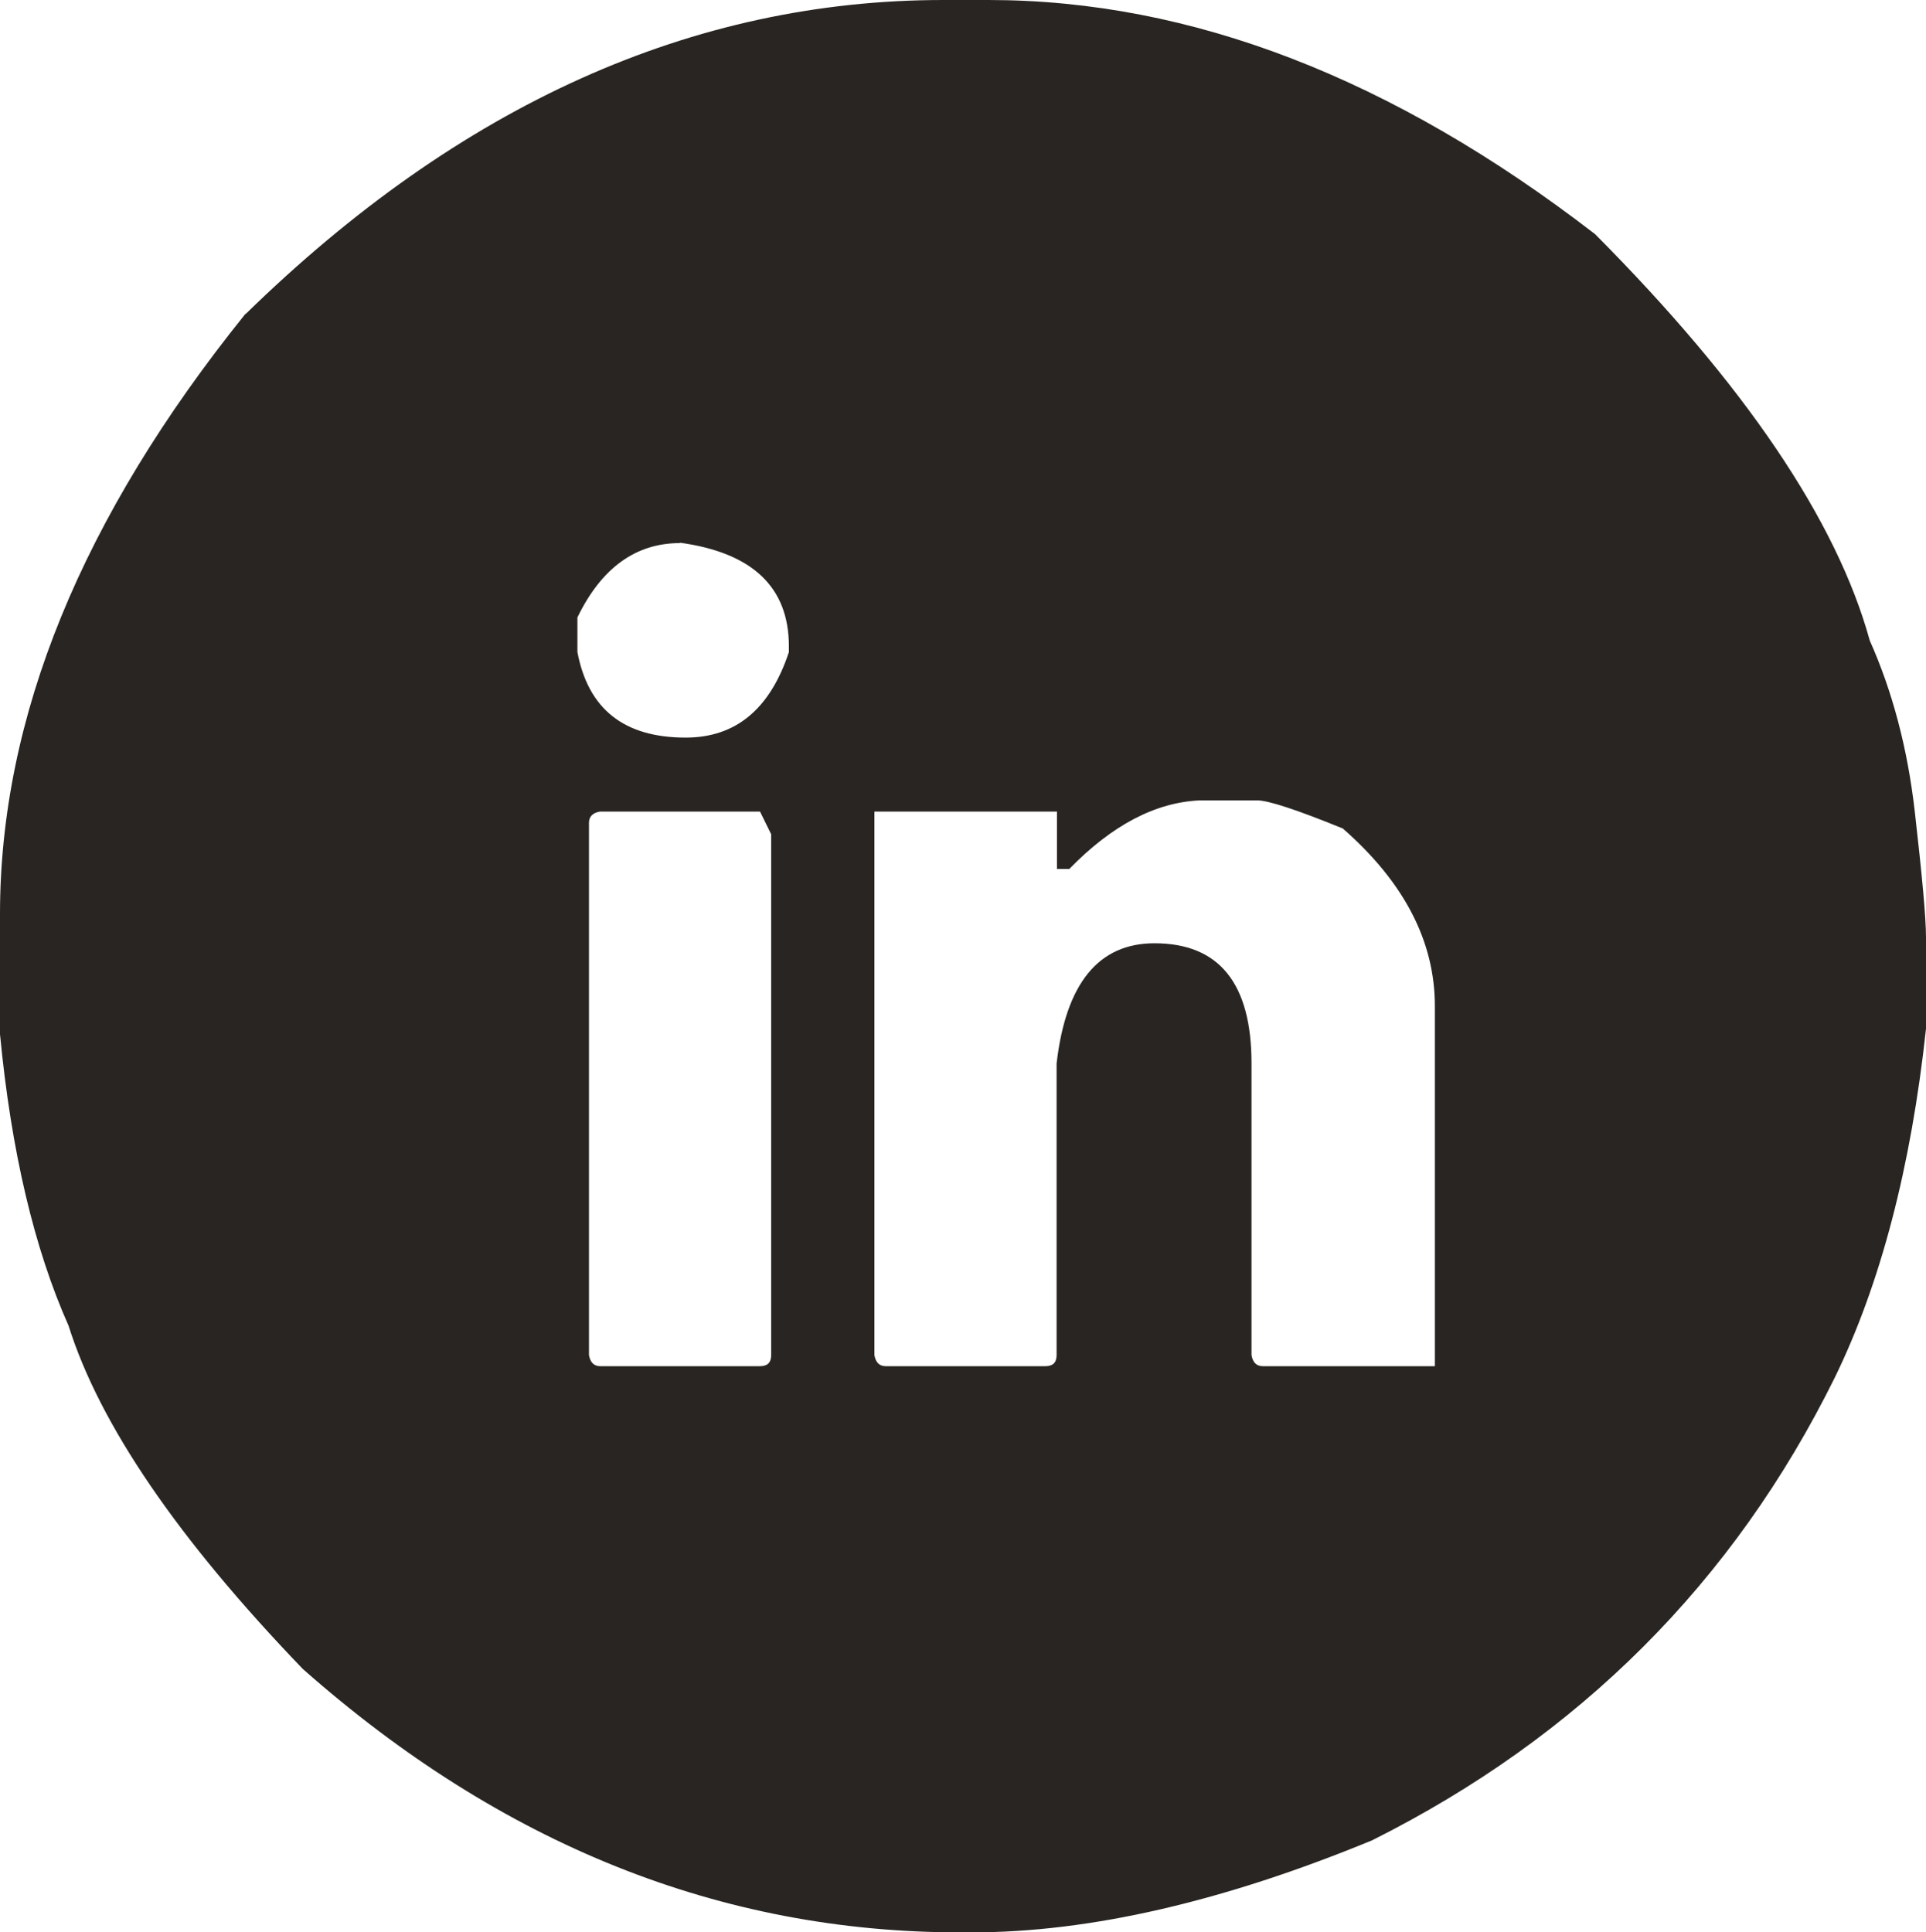<?xml version="1.0" encoding="UTF-8"?>
<svg id="uuid-d54509f4-a0f5-4cc5-9ca8-2d8f1985440e" data-name="istockphoto-501238369-2048x2048_xA0_Bild" xmlns="http://www.w3.org/2000/svg" viewBox="0 0 50 50.17">
  <defs>
    <style>
      .uuid-58698d09-7cde-4ba6-85e9-883a36c694ec {
        fill: #292522;
      }
    </style>
  </defs>
  <path class="uuid-58698d09-7cde-4ba6-85e9-883a36c694ec" d="M15.58,21.07h4.15l.29.59v13.52c0,.2-.1.29-.29.29h-4.15c-.16,0-.26-.1-.29-.29v-13.82c0-.16.1-.26.29-.29M31.15,20.78h1.49c.28,0,1.02.24,2.22.73,1.6,1.4,2.39,2.94,2.39,4.61v9.35h-4.47c-.16,0-.26-.1-.29-.29v-7.57c0-2.08-.84-3.12-2.52-3.12-1.45,0-2.3,1.04-2.54,3.12v7.57c0,.2-.1.29-.29.29h-4.15c-.16,0-.26-.1-.29-.29v-14.11h4.74v1.49h.32c1.11-1.14,2.24-1.73,3.39-1.78M17.65,14.09c1.89.26,2.83,1.16,2.83,2.69v.15c-.49,1.48-1.38,2.22-2.68,2.22-1.6,0-2.53-.74-2.81-2.22v-.9c.62-1.28,1.51-1.93,2.66-1.93M6.37,8.15C2.12,13.43,0,18.62,0,23.73v3.12c.29,3.04.89,5.57,1.78,7.57.81,2.57,2.84,5.54,6.08,8.91,5.16,4.56,10.85,6.84,17.07,6.84h.29c3.08,0,6.54-.8,10.4-2.39,5.39-2.7,9.39-6.71,12.01-12.01,1.19-2.44,1.98-5.46,2.37-9.06v-2.37c0-.51-.1-1.59-.29-3.26-.19-1.67-.59-3.15-1.17-4.45-.86-3.12-3.24-6.64-7.13-10.55C36.16,2.03,30.92,0,25.66,0h-1.17c-6.51,0-12.55,2.72-18.11,8.15"/>
</svg>